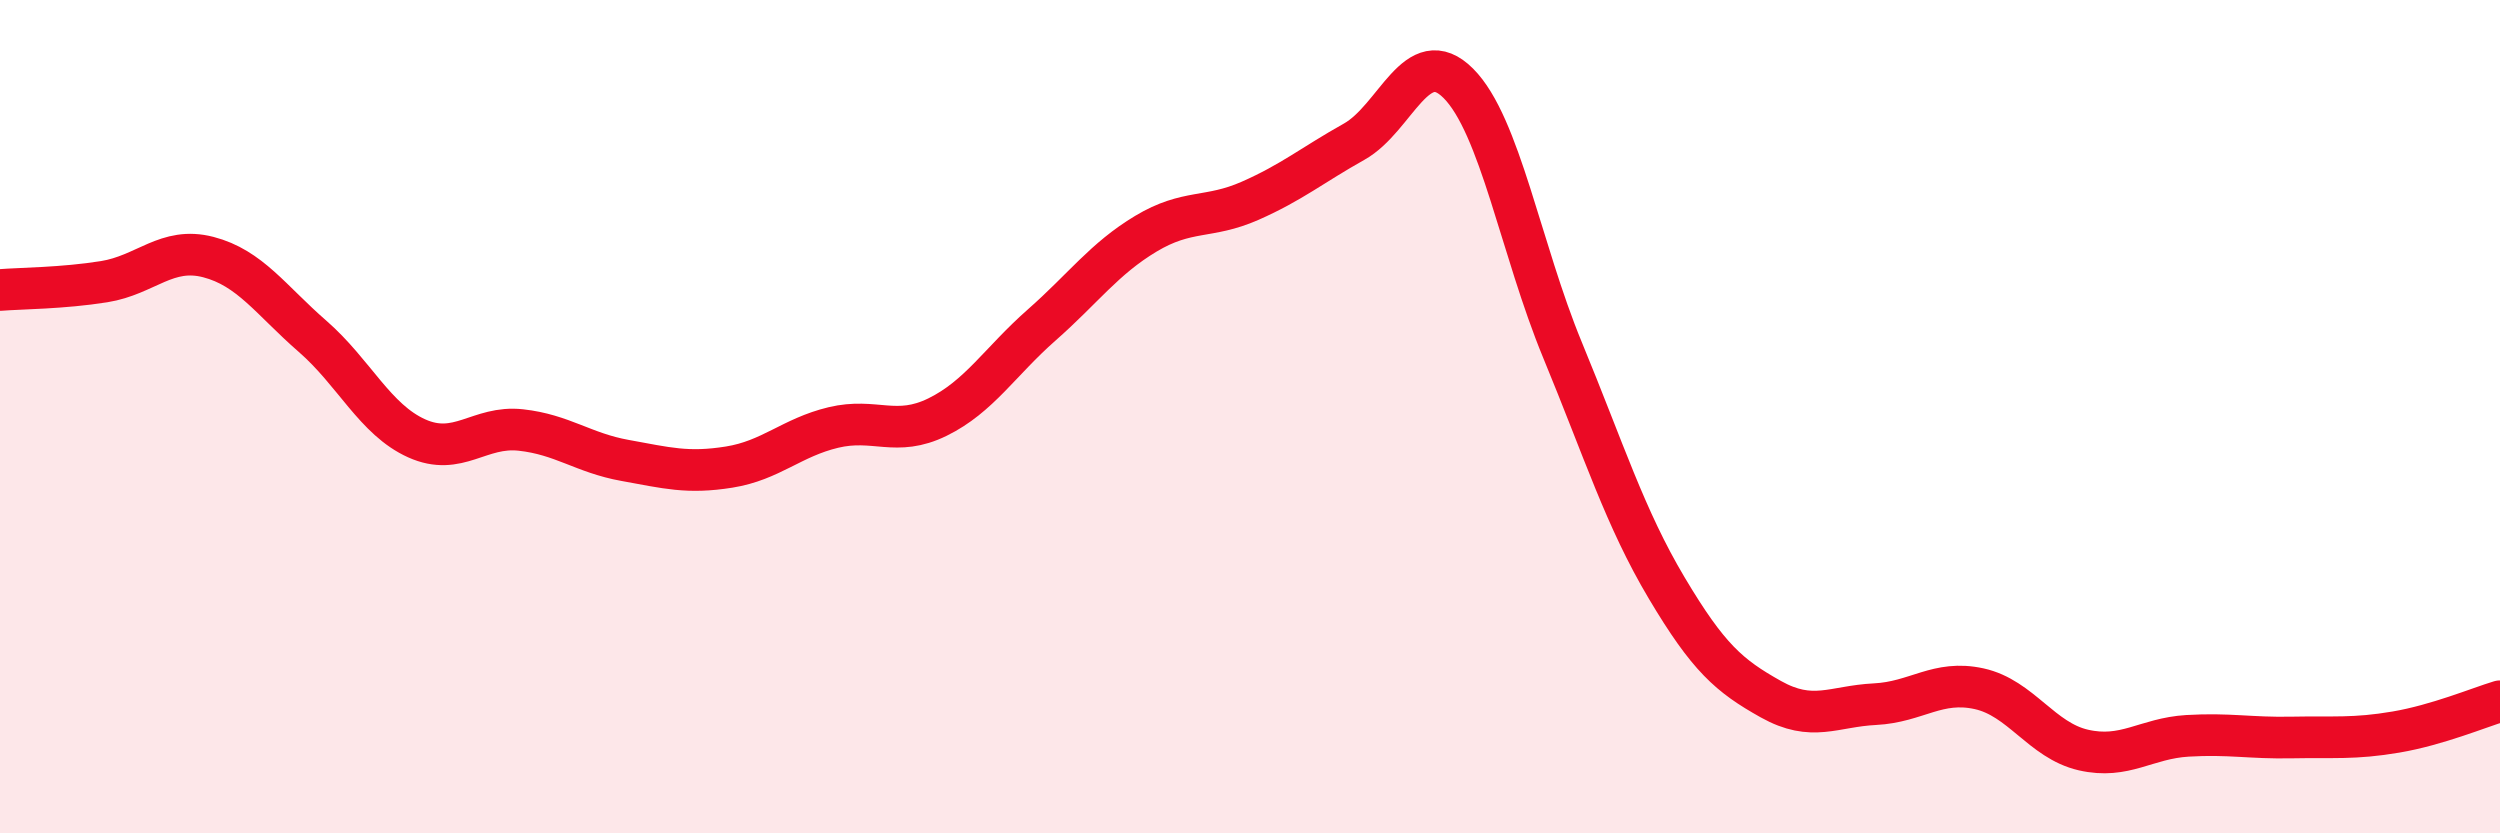 
    <svg width="60" height="20" viewBox="0 0 60 20" xmlns="http://www.w3.org/2000/svg">
      <path
        d="M 0,6.96 C 0.5,6.92 1.5,6.92 2.5,6.76 C 3.5,6.6 4,5.91 5,6.17 C 6,6.43 6.5,7.2 7.5,8.07 C 8.5,8.94 9,10.07 10,10.52 C 11,10.97 11.5,10.21 12.5,10.32 C 13.5,10.43 14,10.87 15,11.05 C 16,11.23 16.5,11.37 17.5,11.21 C 18.5,11.05 19,10.5 20,10.26 C 21,10.02 21.5,10.5 22.5,10.01 C 23.5,9.52 24,8.68 25,7.8 C 26,6.92 26.5,6.21 27.5,5.61 C 28.5,5.01 29,5.26 30,4.82 C 31,4.38 31.5,3.96 32.5,3.4 C 33.5,2.84 34,1 35,2 C 36,3 36.5,5.98 37.5,8.4 C 38.5,10.82 39,12.43 40,14.11 C 41,15.79 41.5,16.22 42.5,16.78 C 43.5,17.34 44,16.95 45,16.9 C 46,16.85 46.5,16.31 47.5,16.53 C 48.5,16.75 49,17.77 50,18 C 51,18.23 51.5,17.72 52.5,17.66 C 53.5,17.6 54,17.72 55,17.7 C 56,17.68 56.5,17.74 57.5,17.57 C 58.5,17.4 59.5,16.98 60,16.83L60 20L0 20Z"
        fill="#EB0A25"
        opacity="0.1"
        stroke-linecap="round"
        stroke-linejoin="round"
      />
      <path
        d="M 0,6.96 C 0.5,6.92 1.5,6.92 2.5,6.76 C 3.5,6.6 4,5.91 5,6.17 C 6,6.43 6.5,7.2 7.5,8.07 C 8.5,8.94 9,10.07 10,10.52 C 11,10.97 11.5,10.21 12.5,10.32 C 13.5,10.43 14,10.87 15,11.05 C 16,11.23 16.5,11.37 17.5,11.21 C 18.5,11.05 19,10.5 20,10.26 C 21,10.02 21.5,10.5 22.5,10.01 C 23.5,9.52 24,8.68 25,7.8 C 26,6.92 26.5,6.21 27.5,5.61 C 28.5,5.01 29,5.26 30,4.82 C 31,4.38 31.5,3.96 32.5,3.4 C 33.5,2.84 34,1 35,2 C 36,3 36.5,5.98 37.5,8.4 C 38.5,10.82 39,12.43 40,14.11 C 41,15.79 41.5,16.22 42.5,16.78 C 43.5,17.34 44,16.95 45,16.9 C 46,16.85 46.5,16.31 47.5,16.53 C 48.5,16.75 49,17.77 50,18 C 51,18.23 51.5,17.72 52.5,17.66 C 53.5,17.6 54,17.72 55,17.7 C 56,17.68 56.5,17.74 57.5,17.57 C 58.5,17.4 59.5,16.98 60,16.83"
        stroke="#EB0A25"
        stroke-width="1"
        fill="none"
        stroke-linecap="round"
        stroke-linejoin="round"
      />
    </svg>
  